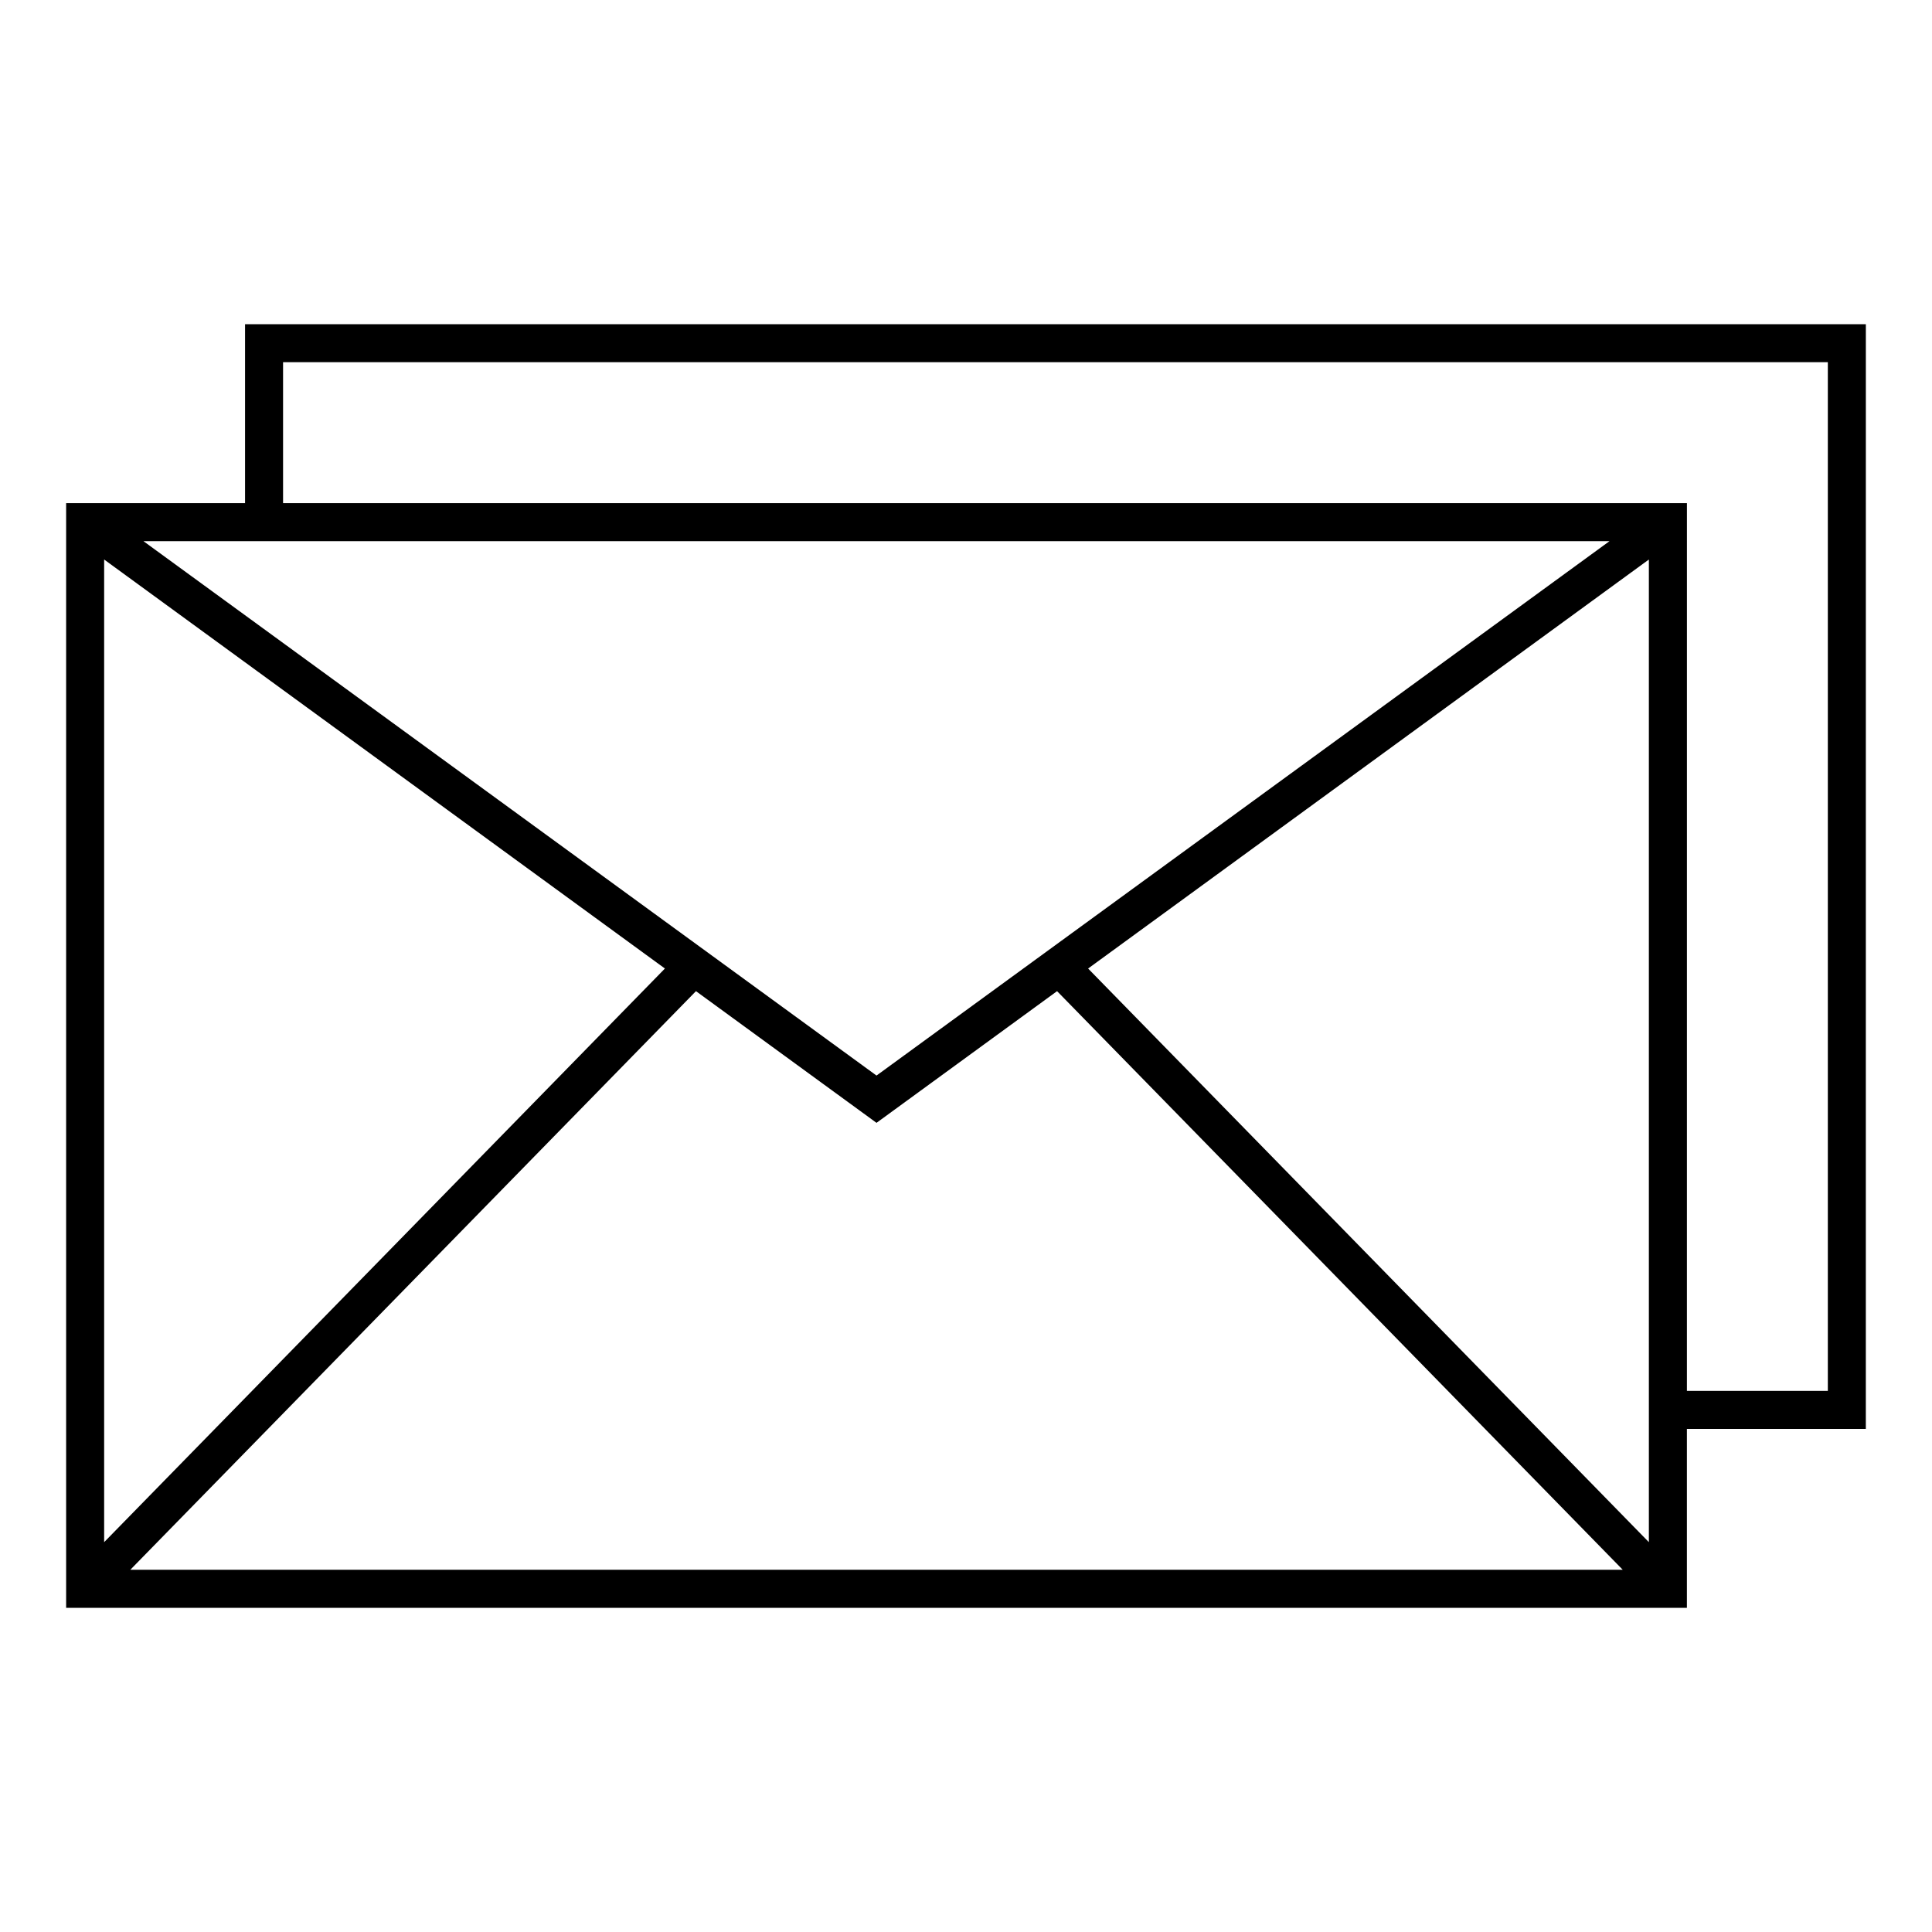 <?xml version="1.0" encoding="UTF-8"?>
<!-- Uploaded to: SVG Find, www.svgrepo.com, Generator: SVG Find Mixer Tools -->
<svg fill="#000000" width="800px" height="800px" version="1.1" viewBox="144 144 512 512" xmlns="http://www.w3.org/2000/svg">
 <path d="m638.47 229.92h-429.53v47.418h-47.414v292.75h429.52v-47.418h47.418zm-318.26 170.75-148.61 152.02v-260.41zm8.227 5.996 47.848 34.898 47.848-34.898 149.91 153.34h-395.51zm103.92-5.996 148.61-108.39v260.41zm-56.074 28.363-194.27-141.62h388.52zm252.11 83.559h-37.344l0.004-235.26h-372.04v-37.344h409.38z"/>
</svg>